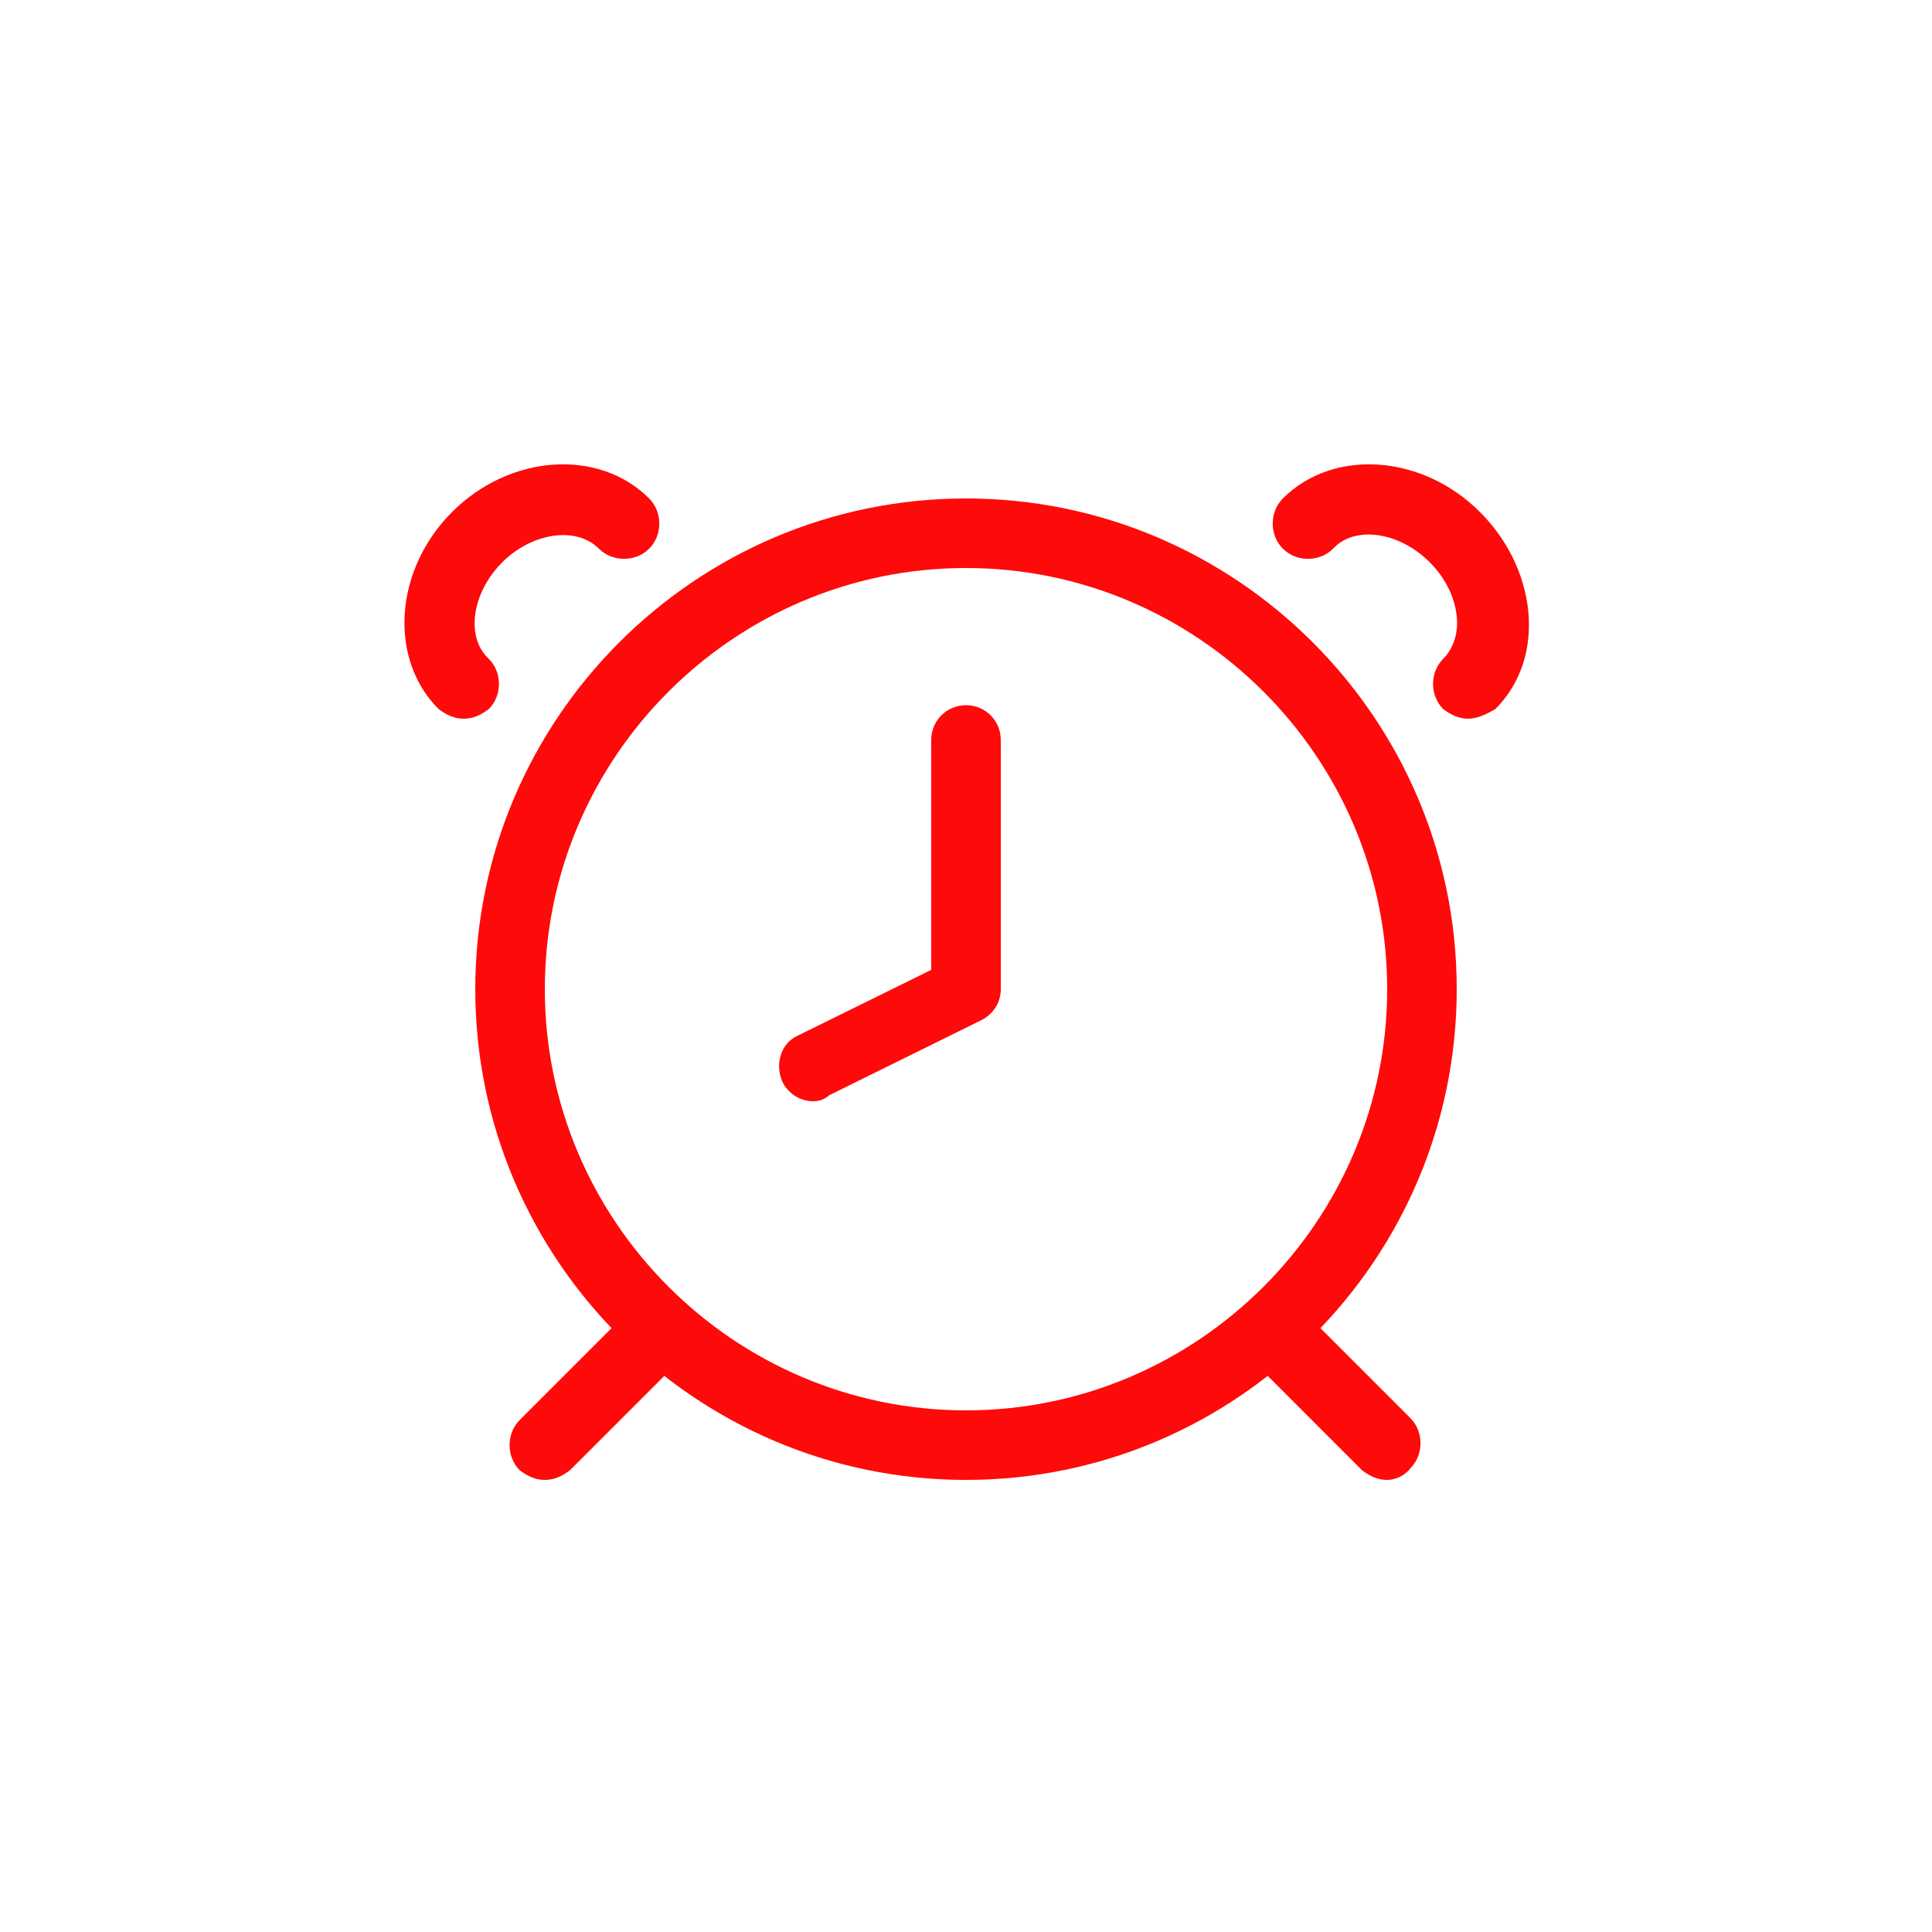 <?xml version="1.0" encoding="utf-8"?>
<!-- Generator: Adobe Illustrator 25.4.1, SVG Export Plug-In . SVG Version: 6.00 Build 0)  -->
<svg version="1.1" id="Ebene_1" xmlns="http://www.w3.org/2000/svg" xmlns:xlink="http://www.w3.org/1999/xlink" x="0px" y="0px"
	 viewBox="0 0 100 100" style="enable-background:new 0 0 100 100;" xml:space="preserve">
<style type="text/css">
	.st0{fill:#FF0A0A;}
</style>
<path class="st0" d="M50,76.6c-14,0-25.4-11.4-25.4-25.4S36,25.8,50,25.8s25.4,11.4,25.4,25.4S64,76.6,50,76.6z M50,29.4
	c-12,0-21.8,9.8-21.8,21.8C28.2,63.2,38,73,50,73s21.8-9.8,21.8-21.8C71.8,39.2,62,29.4,50,29.4z"/>
<path class="st0" d="M42.1,57c-0.7,0-1.3-0.4-1.6-1c-0.4-0.9-0.1-2,0.8-2.4l6.9-3.4V38.3c0-1,0.8-1.8,1.8-1.8c1,0,1.8,0.8,1.8,1.8
	v12.9c0,0.7-0.4,1.3-1,1.6l-7.9,3.9C42.7,56.9,42.4,57,42.1,57L42.1,57z"/>
<path class="st0" d="M24,37.2c-0.5,0-0.9-0.2-1.3-0.5c-2.6-2.6-2.3-7.2,0.7-10.2c3-3,7.6-3.3,10.2-0.7c0.7,0.7,0.7,1.9,0,2.6
	c-0.7,0.7-1.9,0.7-2.6,0c-1.2-1.2-3.5-0.8-5,0.7c-1.6,1.6-1.9,3.9-0.7,5c0.7,0.7,0.7,1.9,0,2.6C24.9,37,24.5,37.2,24,37.2L24,37.2z"
	/>
<path class="st0" d="M76,37.2c-0.5,0-0.9-0.2-1.3-0.5c-0.7-0.7-0.7-1.9,0-2.6c0.5-0.5,0.8-1.3,0.7-2.2c-0.1-1-0.6-2-1.4-2.8
	c-1.6-1.6-3.9-1.9-5-0.7c-0.7,0.7-1.9,0.7-2.6,0s-0.7-1.9,0-2.6c2.6-2.6,7.2-2.3,10.2,0.7c1.4,1.4,2.3,3.2,2.5,5.1
	c0.2,2-0.4,3.8-1.7,5.1C76.9,37,76.4,37.2,76,37.2L76,37.2z"/>
<path class="st0" d="M28.2,76.6c-0.5,0-0.9-0.2-1.3-0.5c-0.7-0.7-0.7-1.9,0-2.6l5.4-5.4c0.7-0.7,1.9-0.7,2.6,0
	c0.7,0.7,0.7,1.9,0,2.6l-5.4,5.4C29.1,76.4,28.7,76.6,28.2,76.6L28.2,76.6z"/>
<path class="st0" d="M71.8,76.6c-0.5,0-0.9-0.2-1.3-0.5L65,70.6c-0.7-0.7-0.7-1.9,0-2.6c0.7-0.7,1.9-0.7,2.6,0l5.4,5.4
	c0.7,0.7,0.7,1.9,0,2.6C72.7,76.4,72.2,76.6,71.8,76.6L71.8,76.6z"/>
</svg>
